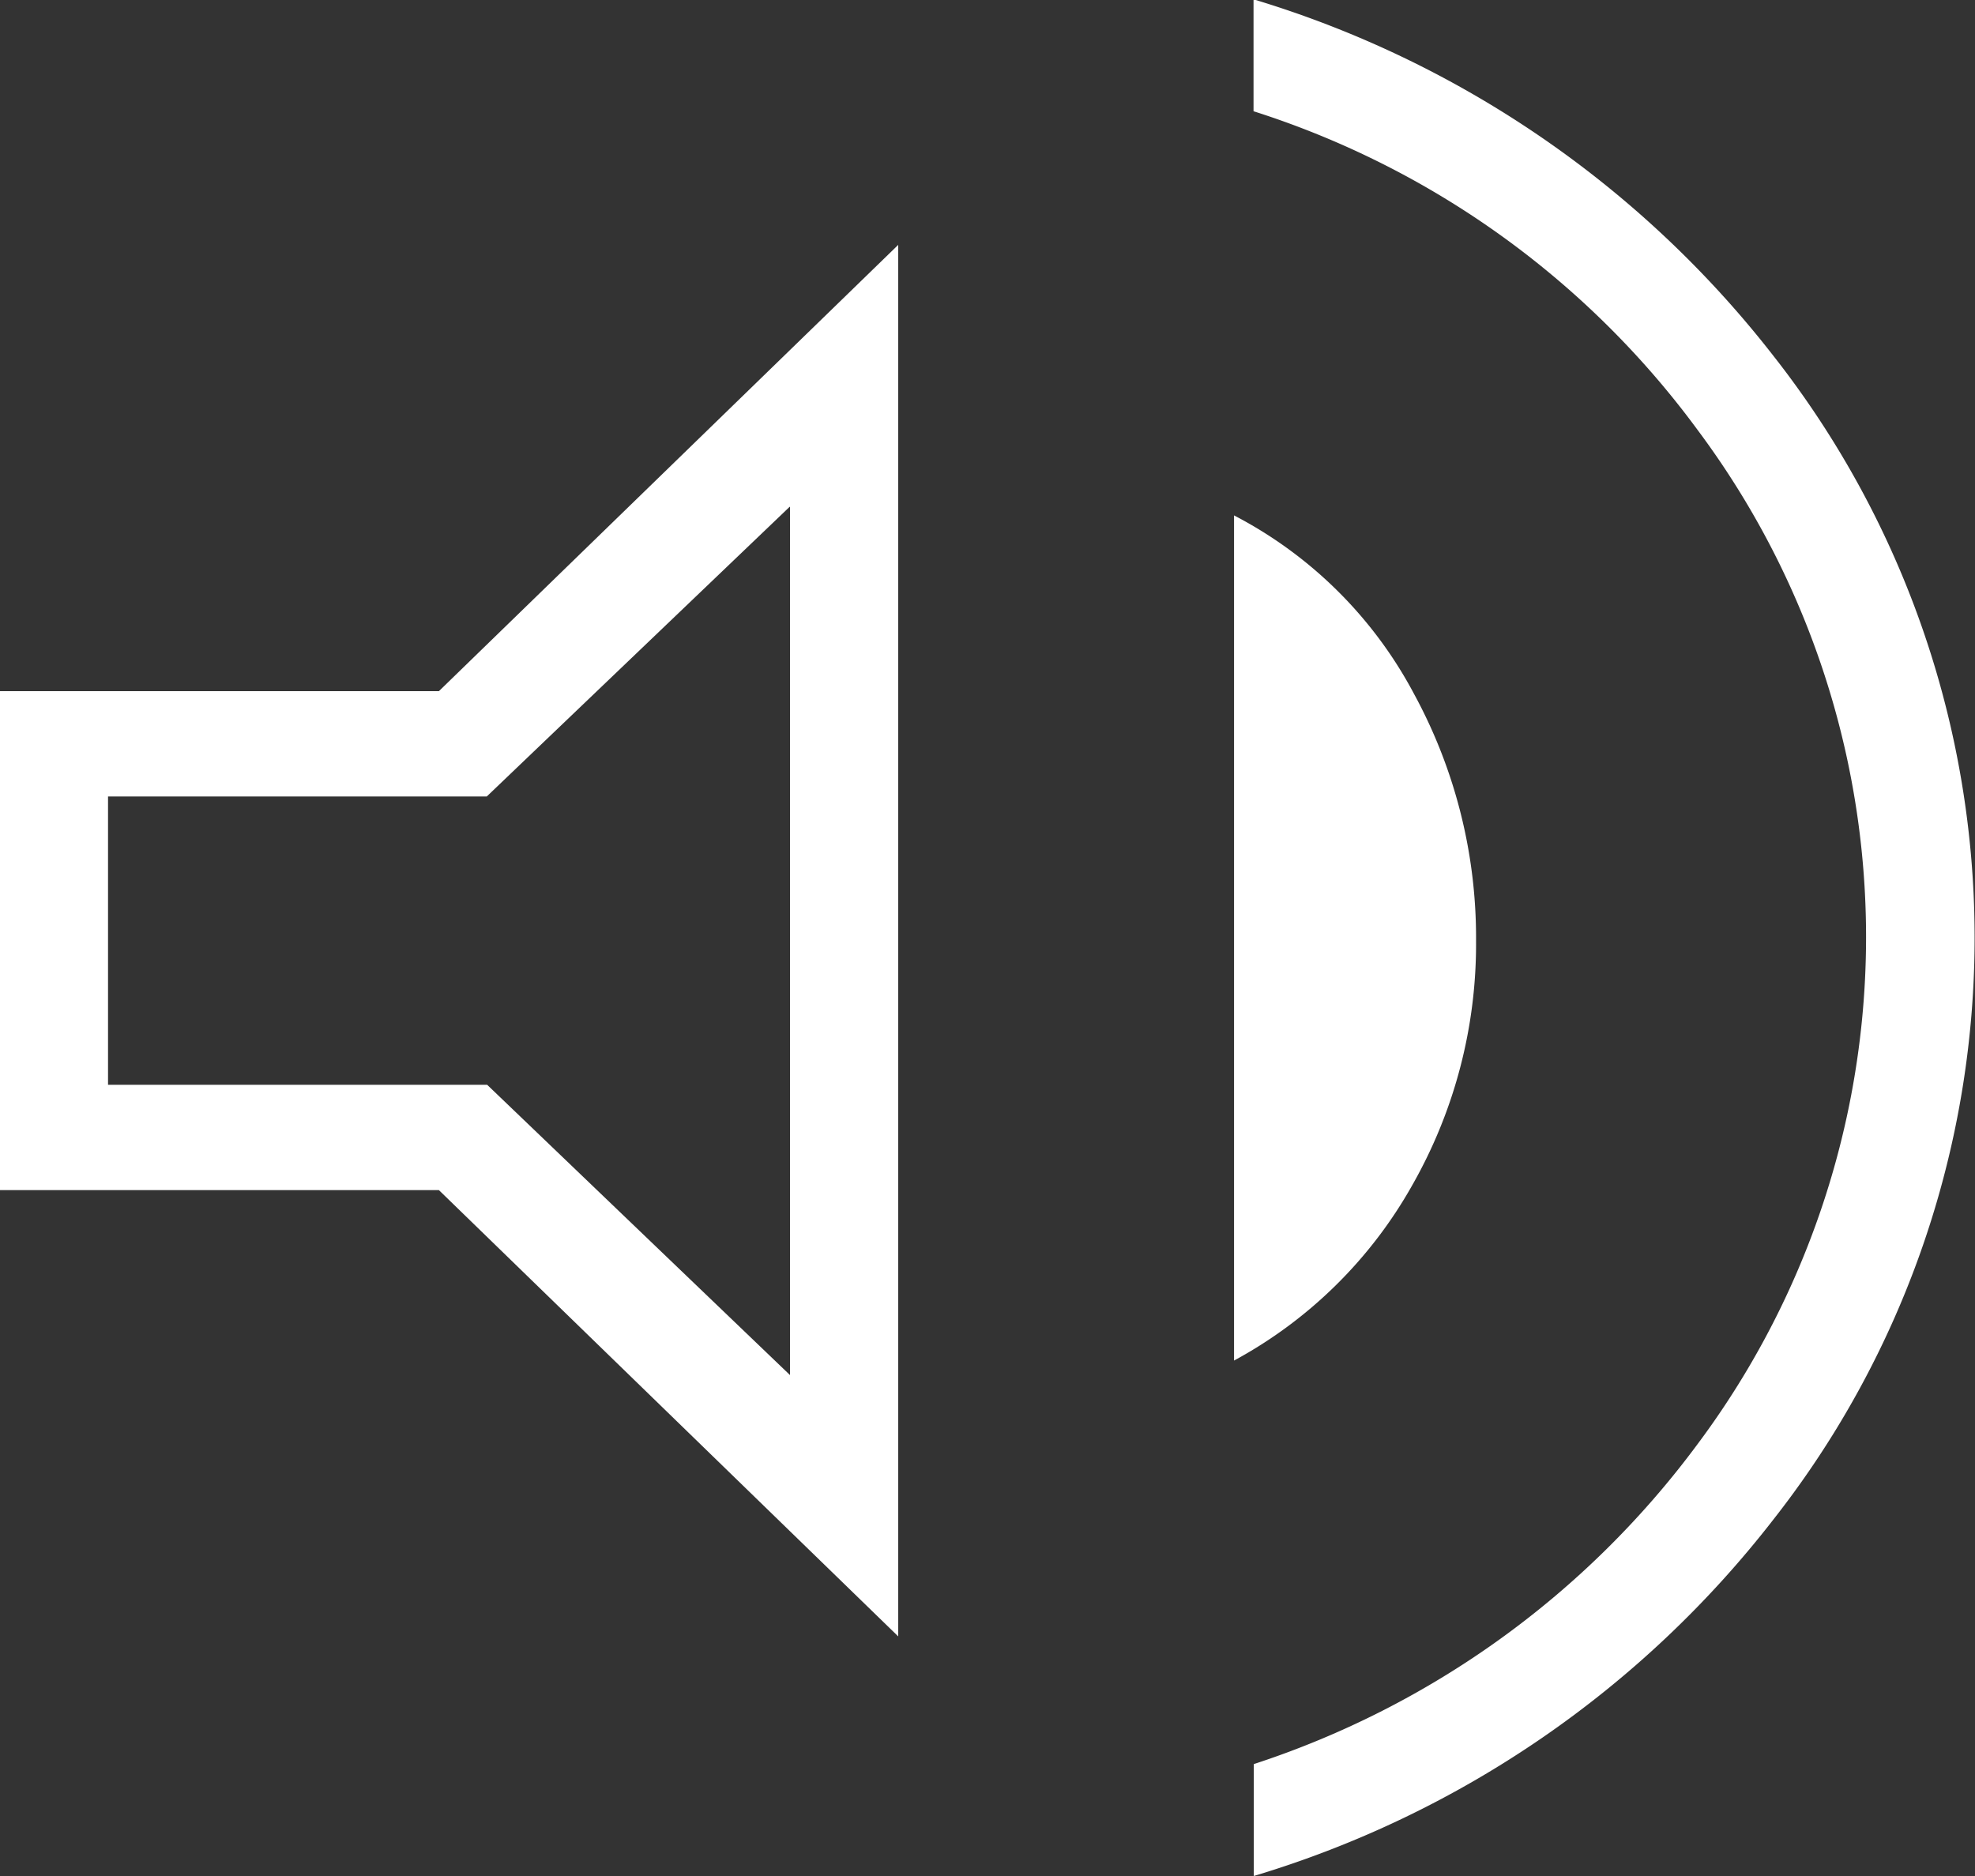 <svg xmlns="http://www.w3.org/2000/svg" width="30" height="28.5" viewBox="0 0 30 28.5">
  <rect x="0" y="0" width="30" height="28.5" fill="#333333" stroke="none"/>
  <defs>
    <style>
      .cls-1 {
        fill: #fff;
        fill-rule: evenodd;
      }
    </style>
  </defs>
  <path id="ico_sound_on.svg" class="cls-1" d="M75.545,1673.5v-1.7a13.663,13.663,0,0,0,6.74-4.86,12.874,12.874,0,0,0,0-15.41,13.422,13.422,0,0,0-6.744-4.84v-1.7a15.766,15.766,0,0,1,7.9,5.42,14.31,14.31,0,0,1,0,17.67A15.7,15.7,0,0,1,75.545,1673.5Zm-19.054-10.42v-7.58h6.676l6.977-6.78v21.14l-6.977-6.78H56.491Zm18.754,2.59v-12.84a6.47,6.47,0,0,1,2.733,2.71,7.745,7.745,0,0,1,.943,3.75,7.4,7.4,0,0,1-.966,3.71A6.833,6.833,0,0,1,75.244,1665.67Zm-6.751-12.97-4.6,4.4H58.141v4.38H63.9l4.6,4.41V1652.7Z" transform="translate(-56.5 -1645)"/>
</svg>
